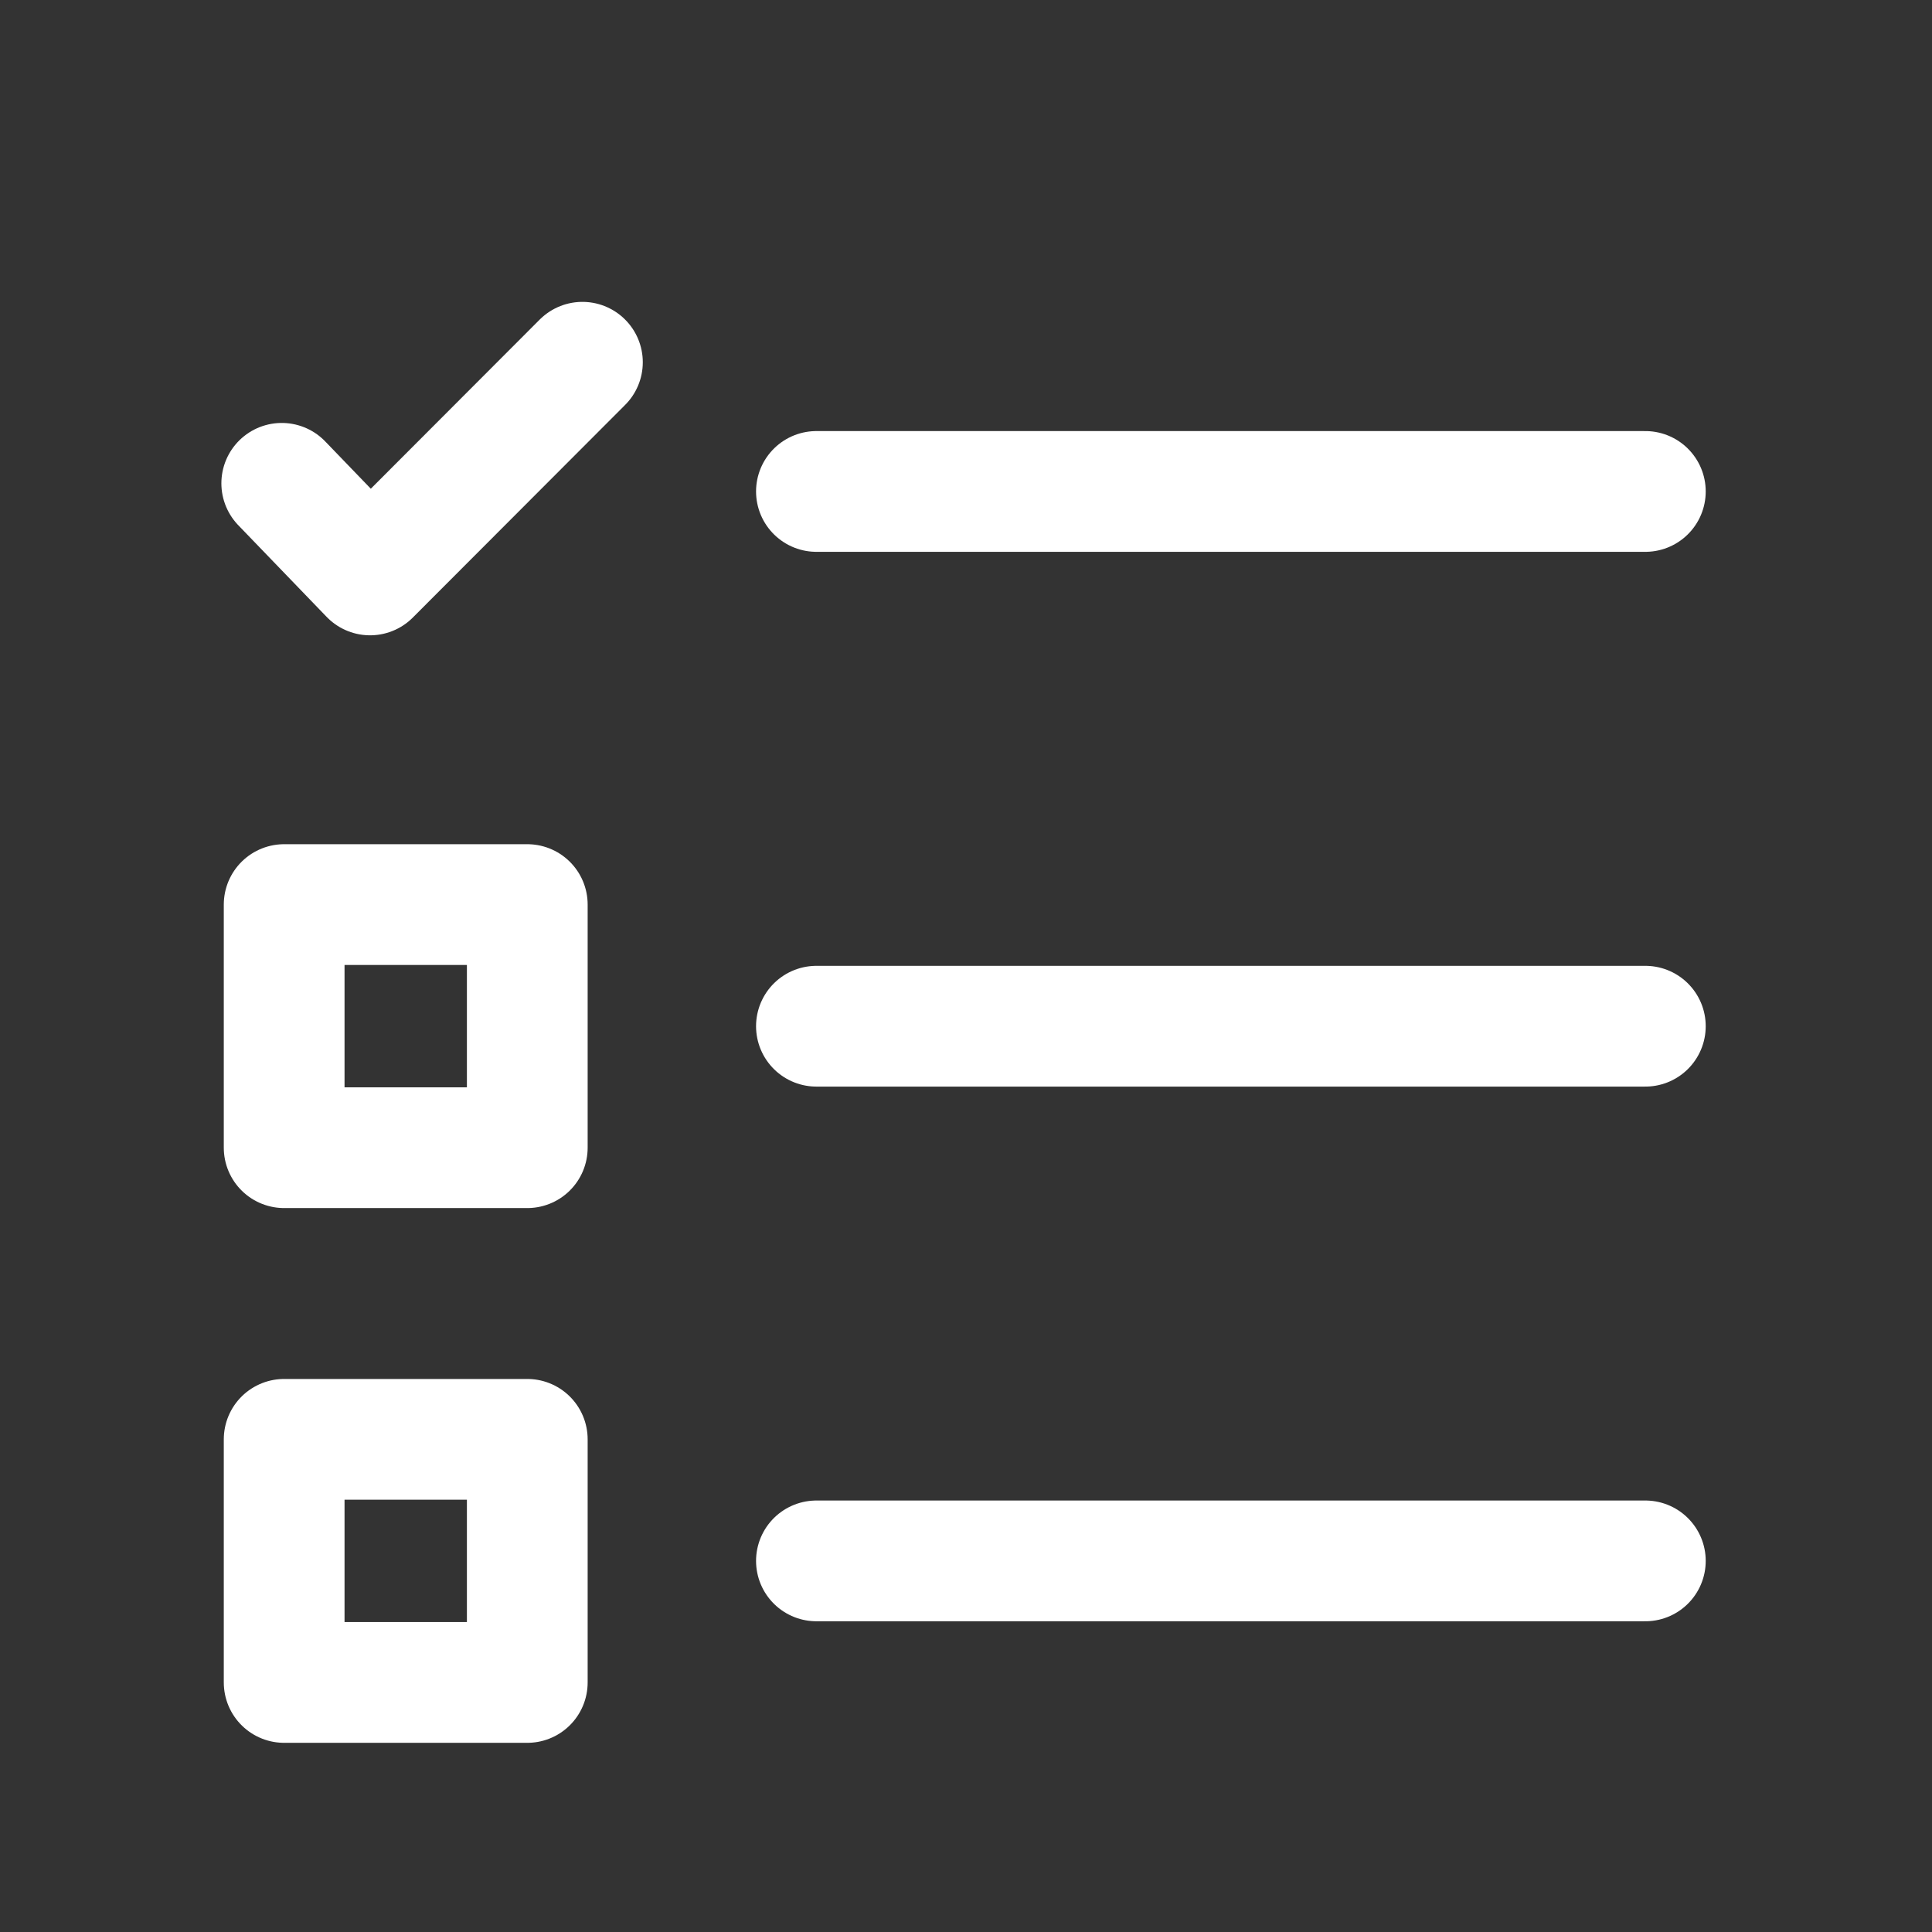 <svg width="24" height="24" viewBox="0 0 24 24" fill="none" xmlns="http://www.w3.org/2000/svg">
<rect x="0" y="0" width="24" height="24" fill="#333333" stroke="none"/>
<g clip-path="url(#clip0_632_138)">
<path fill-rule="evenodd" clip-rule="evenodd" d="M3.53 14.257H6.55V11.237H3.53V14.257Z" stroke="white" stroke-width="1.5" stroke-linecap="round" stroke-linejoin="round"/>
<path fill-rule="evenodd" clip-rule="evenodd" d="M3.53 20.9H6.55V17.88H3.53V20.9Z" stroke="white" stroke-width="1.5" stroke-linecap="round" stroke-linejoin="round"/>
<path d="M3.5 6.004L4.597 7.142L7.235 4.5" stroke="white" stroke-width="1.5" stroke-linecap="round" stroke-linejoin="round"/>
<path d="M10.142 6.105H20.439" stroke="white" stroke-width="1.5" stroke-linecap="round" stroke-linejoin="round"/>
<path d="M10.142 12.748H20.439" stroke="white" stroke-width="1.5" stroke-linecap="round" stroke-linejoin="round"/>
<path d="M10.142 19.39H20.439" stroke="white" stroke-width="1.5" stroke-linecap="round" stroke-linejoin="round"/>
</g>
<defs>
<clipPath id="clip0_632_138">
<rect width="24" height="24" fill="white"/>
</clipPath>
</defs>
</svg>
